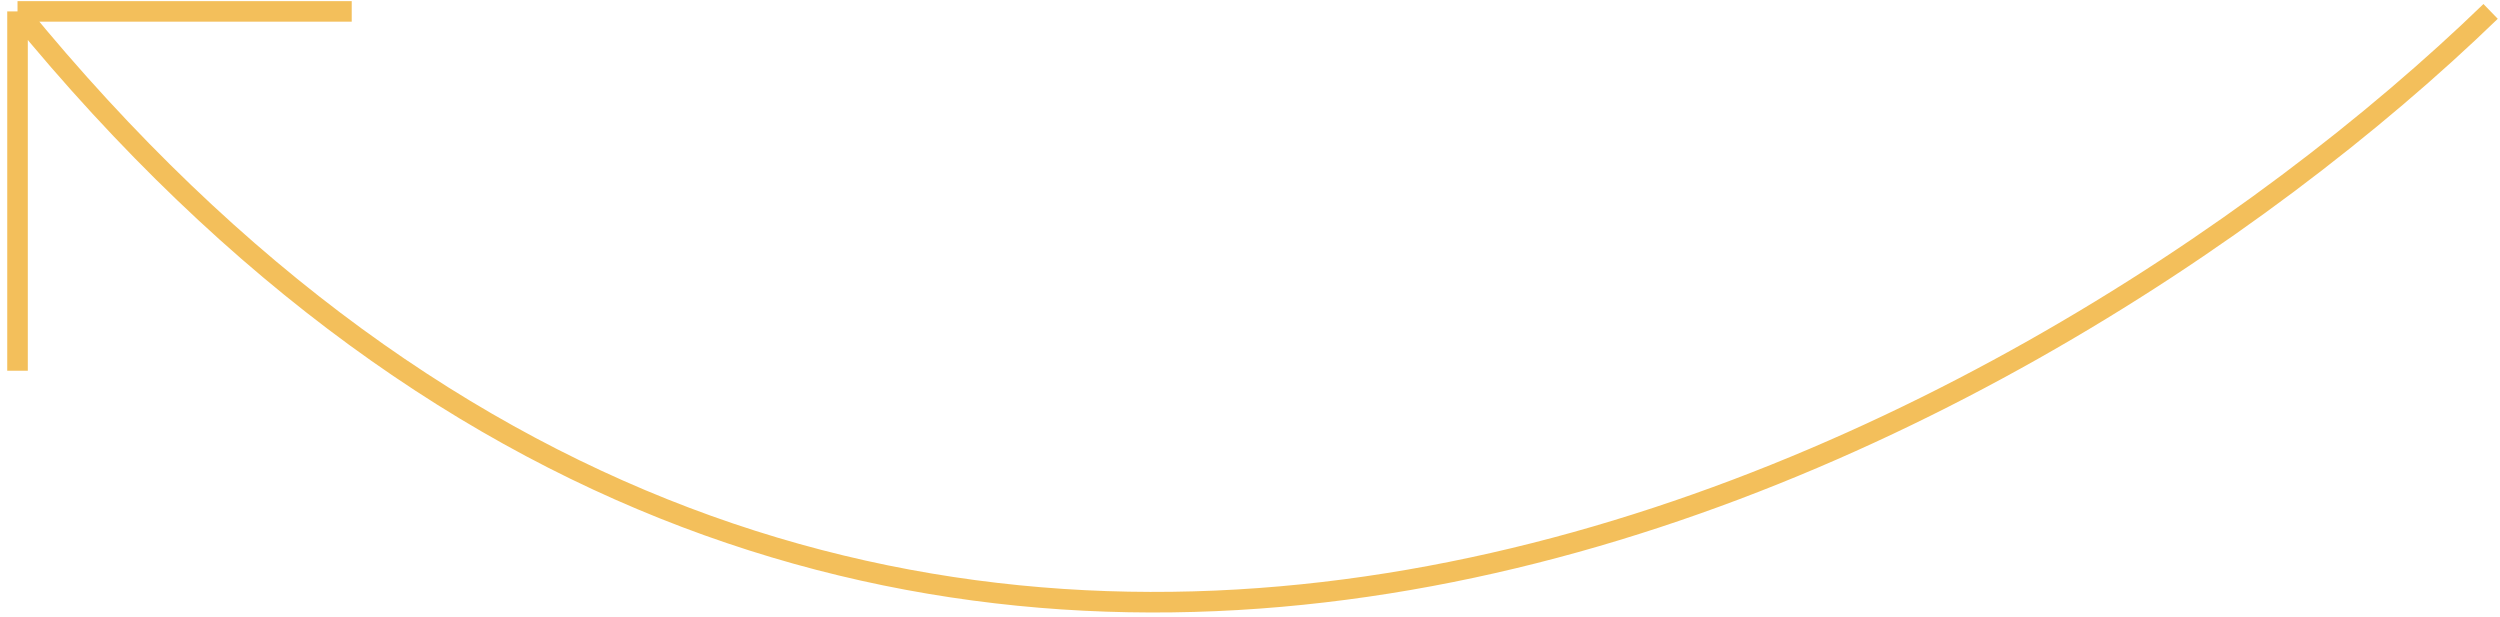<?xml version="1.0" encoding="UTF-8"?> <svg xmlns="http://www.w3.org/2000/svg" width="243" height="60" viewBox="0 0 243 60" fill="none"> <path d="M242.087 1.109C197.331 44.444 86.595 105.113 1.703 1.109M1.703 1.109V36.035M1.703 1.109H34.187" stroke="#F3BF5B" stroke-width="2"></path> </svg> 